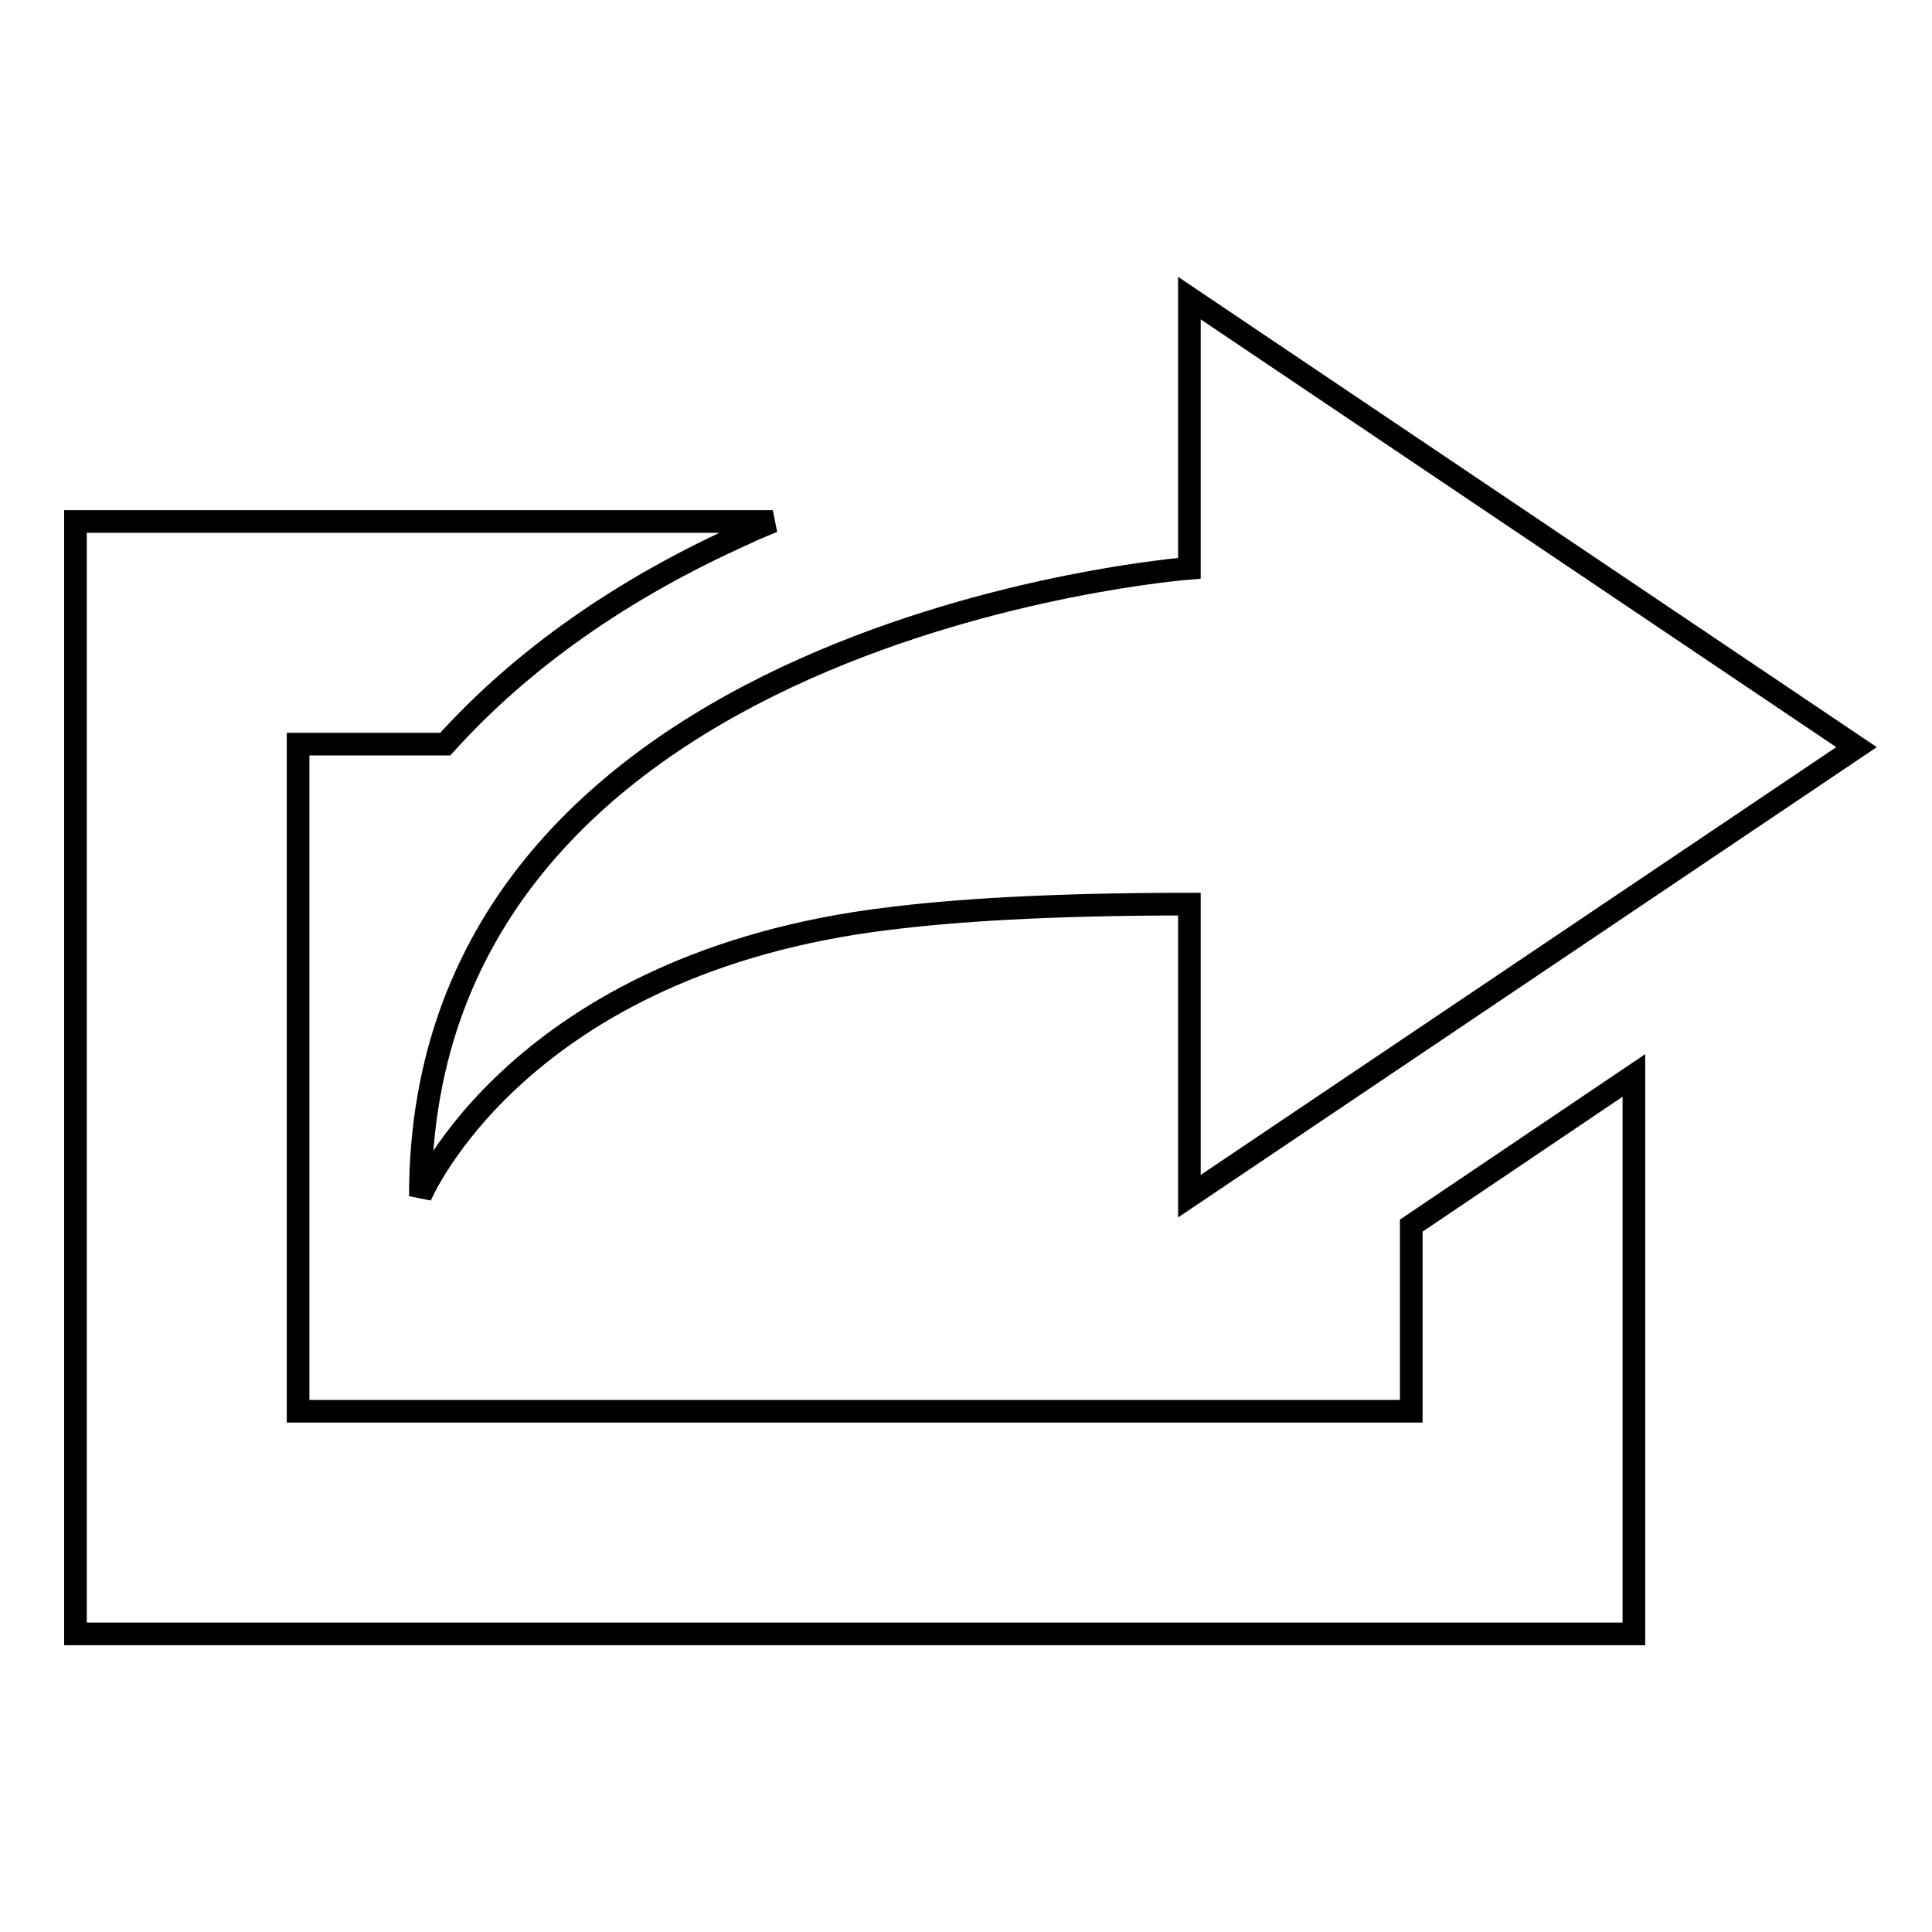 <?xml version="1.0" encoding="utf-8"?>
<!-- Svg Vector Icons : http://www.onlinewebfonts.com/icon -->
<!DOCTYPE svg PUBLIC "-//W3C//DTD SVG 1.1//EN" "http://www.w3.org/Graphics/SVG/1.1/DTD/svg11.dtd">
<svg version="1.1" xmlns="http://www.w3.org/2000/svg" xmlns:xlink="http://www.w3.org/1999/xlink" x="0px" y="0px" viewBox="0 0 256 256" enable-background="new 0 0 256 256" xml:space="preserve">
<g> <path stroke-width="3" fill-opacity="0" stroke="#000000"  d="M187,187H39.5V98.6H59c10.1-11.2,23.4-20.6,39.7-27.9c1.2-0.6,2.5-1.1,3.7-1.6H10v147.4h206.5v-74 L187,162.4V187L187,187z M246,99l-88.4-59.5v35.8c0,0-101.9,7.8-101.9,83.2c0,0,12.9-30.9,62.2-36.8c8.1-1,20.3-1.9,39.7-1.9v38.7 L246,99L246,99z"/></g>
</svg>